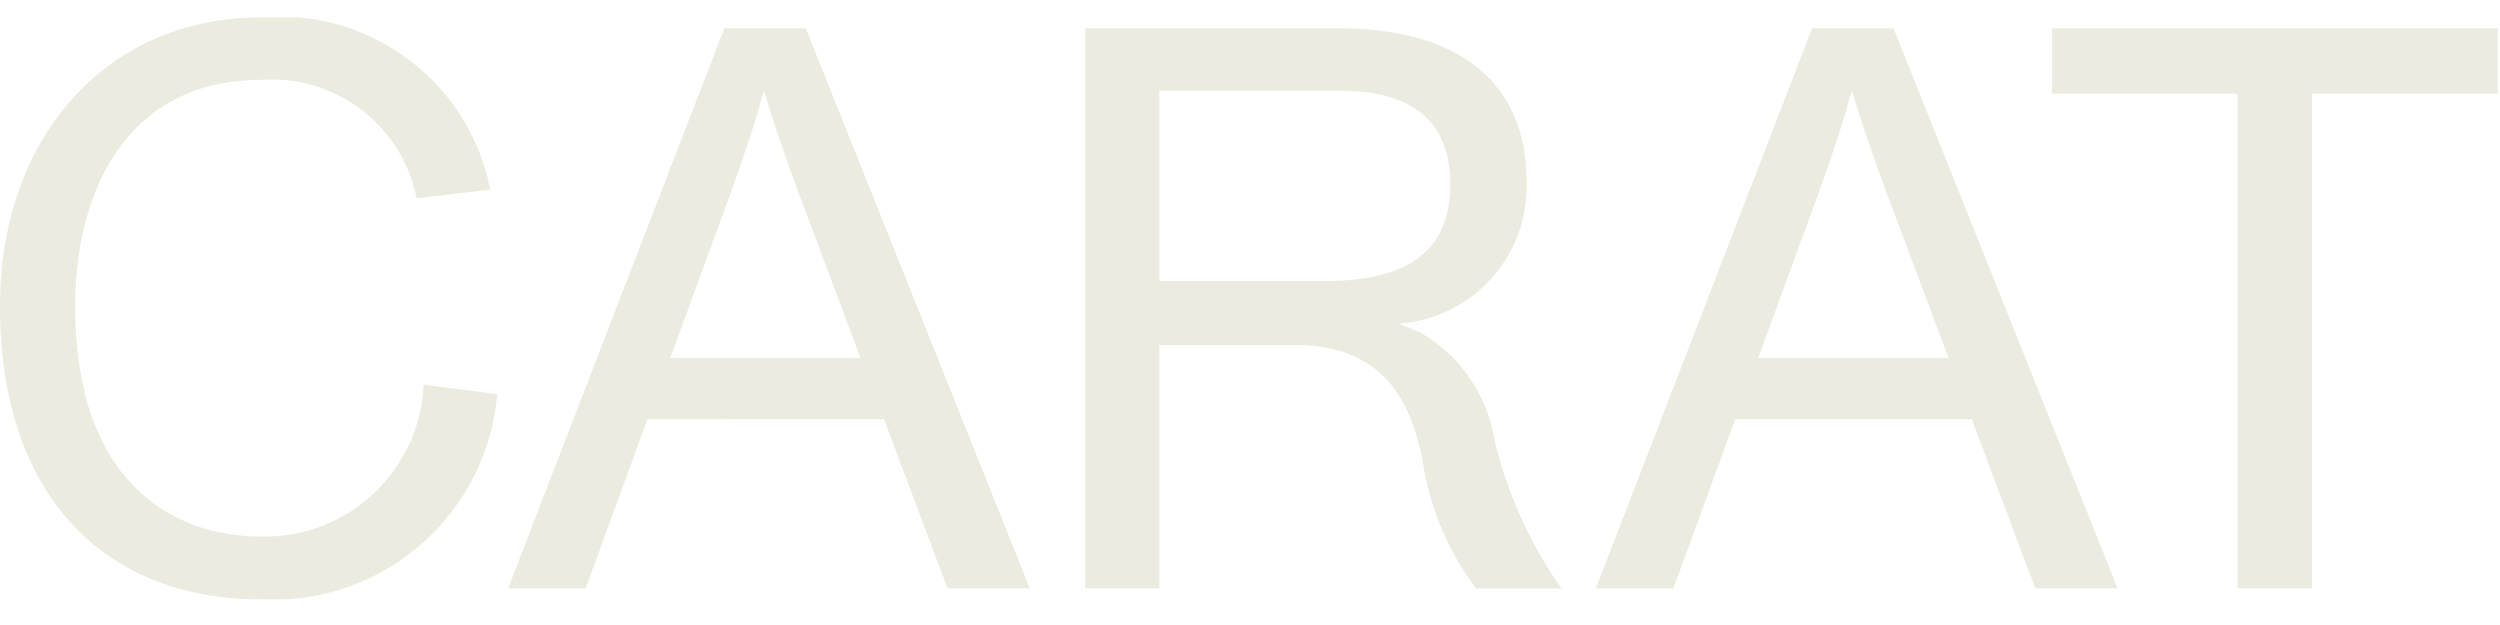 <svg xmlns="http://www.w3.org/2000/svg" width="36" height="9"><defs><clipPath id="a"><path data-name="長方形 1650" fill="#ebebdf" d="M0 0h35.969v8.38H0z"/></clipPath></defs><path data-name="長方形 1664" fill="none" d="M0 0h36v9H0z"/><g data-name="グループ 2390"><g data-name="グループ 2389" transform="translate(0 .25)" clip-path="url(#a)" fill="#ebebdf"><path data-name="パス 14881" d="M0 4.162C0 1.737 1.522 0 3.767 0A3.088 3.088 0 017.06 2.481L6 2.605A2.127 2.127 0 003.767.9c-1.94 0-2.684 1.6-2.684 3.26 0 2.594 1.466 3.316 2.673 3.316A2.287 2.287 0 006.1 5.29l1.06.135A3.235 3.235 0 013.745 8.38C1.534 8.38 0 6.914 0 4.162"/><path data-name="パス 14882" d="M10.43.158h1.173l3.226 8.064h-1.185l-.914-2.436H9.324l-.891 2.436H7.317zm1.962 4.748l-.913-2.436c-.169-.474-.339-.936-.474-1.4h-.011c-.124.463-.282.936-.451 1.4l-.891 2.436z"/><path data-name="パス 14883" d="M15.627.158h3.654c1.838 0 2.7.88 2.7 2.188a1.977 1.977 0 01-1.838 2.064l.3.124a2.179 2.179 0 011.072 1.523 6.247 6.247 0 00.969 2.166h-1.229a4.034 4.034 0 01-.767-1.825c-.2-1.072-.733-1.68-1.838-1.68h-1.955v3.504h-1.068zm3.429 3.64c1.229 0 1.827-.429 1.827-1.4 0-.835-.474-1.342-1.579-1.342h-2.609v2.742z"/><path data-name="パス 14884" d="M26.094.158h1.173l3.226 8.064h-1.185l-.914-2.436h-3.406l-.891 2.436h-1.116zm1.966 4.748l-.914-2.436c-.169-.474-.338-.936-.474-1.4h-.012c-.124.463-.282.936-.451 1.4l-.891 2.436z"/><path data-name="パス 14885" d="M32.222 1.098h-2.673v-.94h6.417v.94h-2.673v7.124h-1.071z"/></g></g></svg>